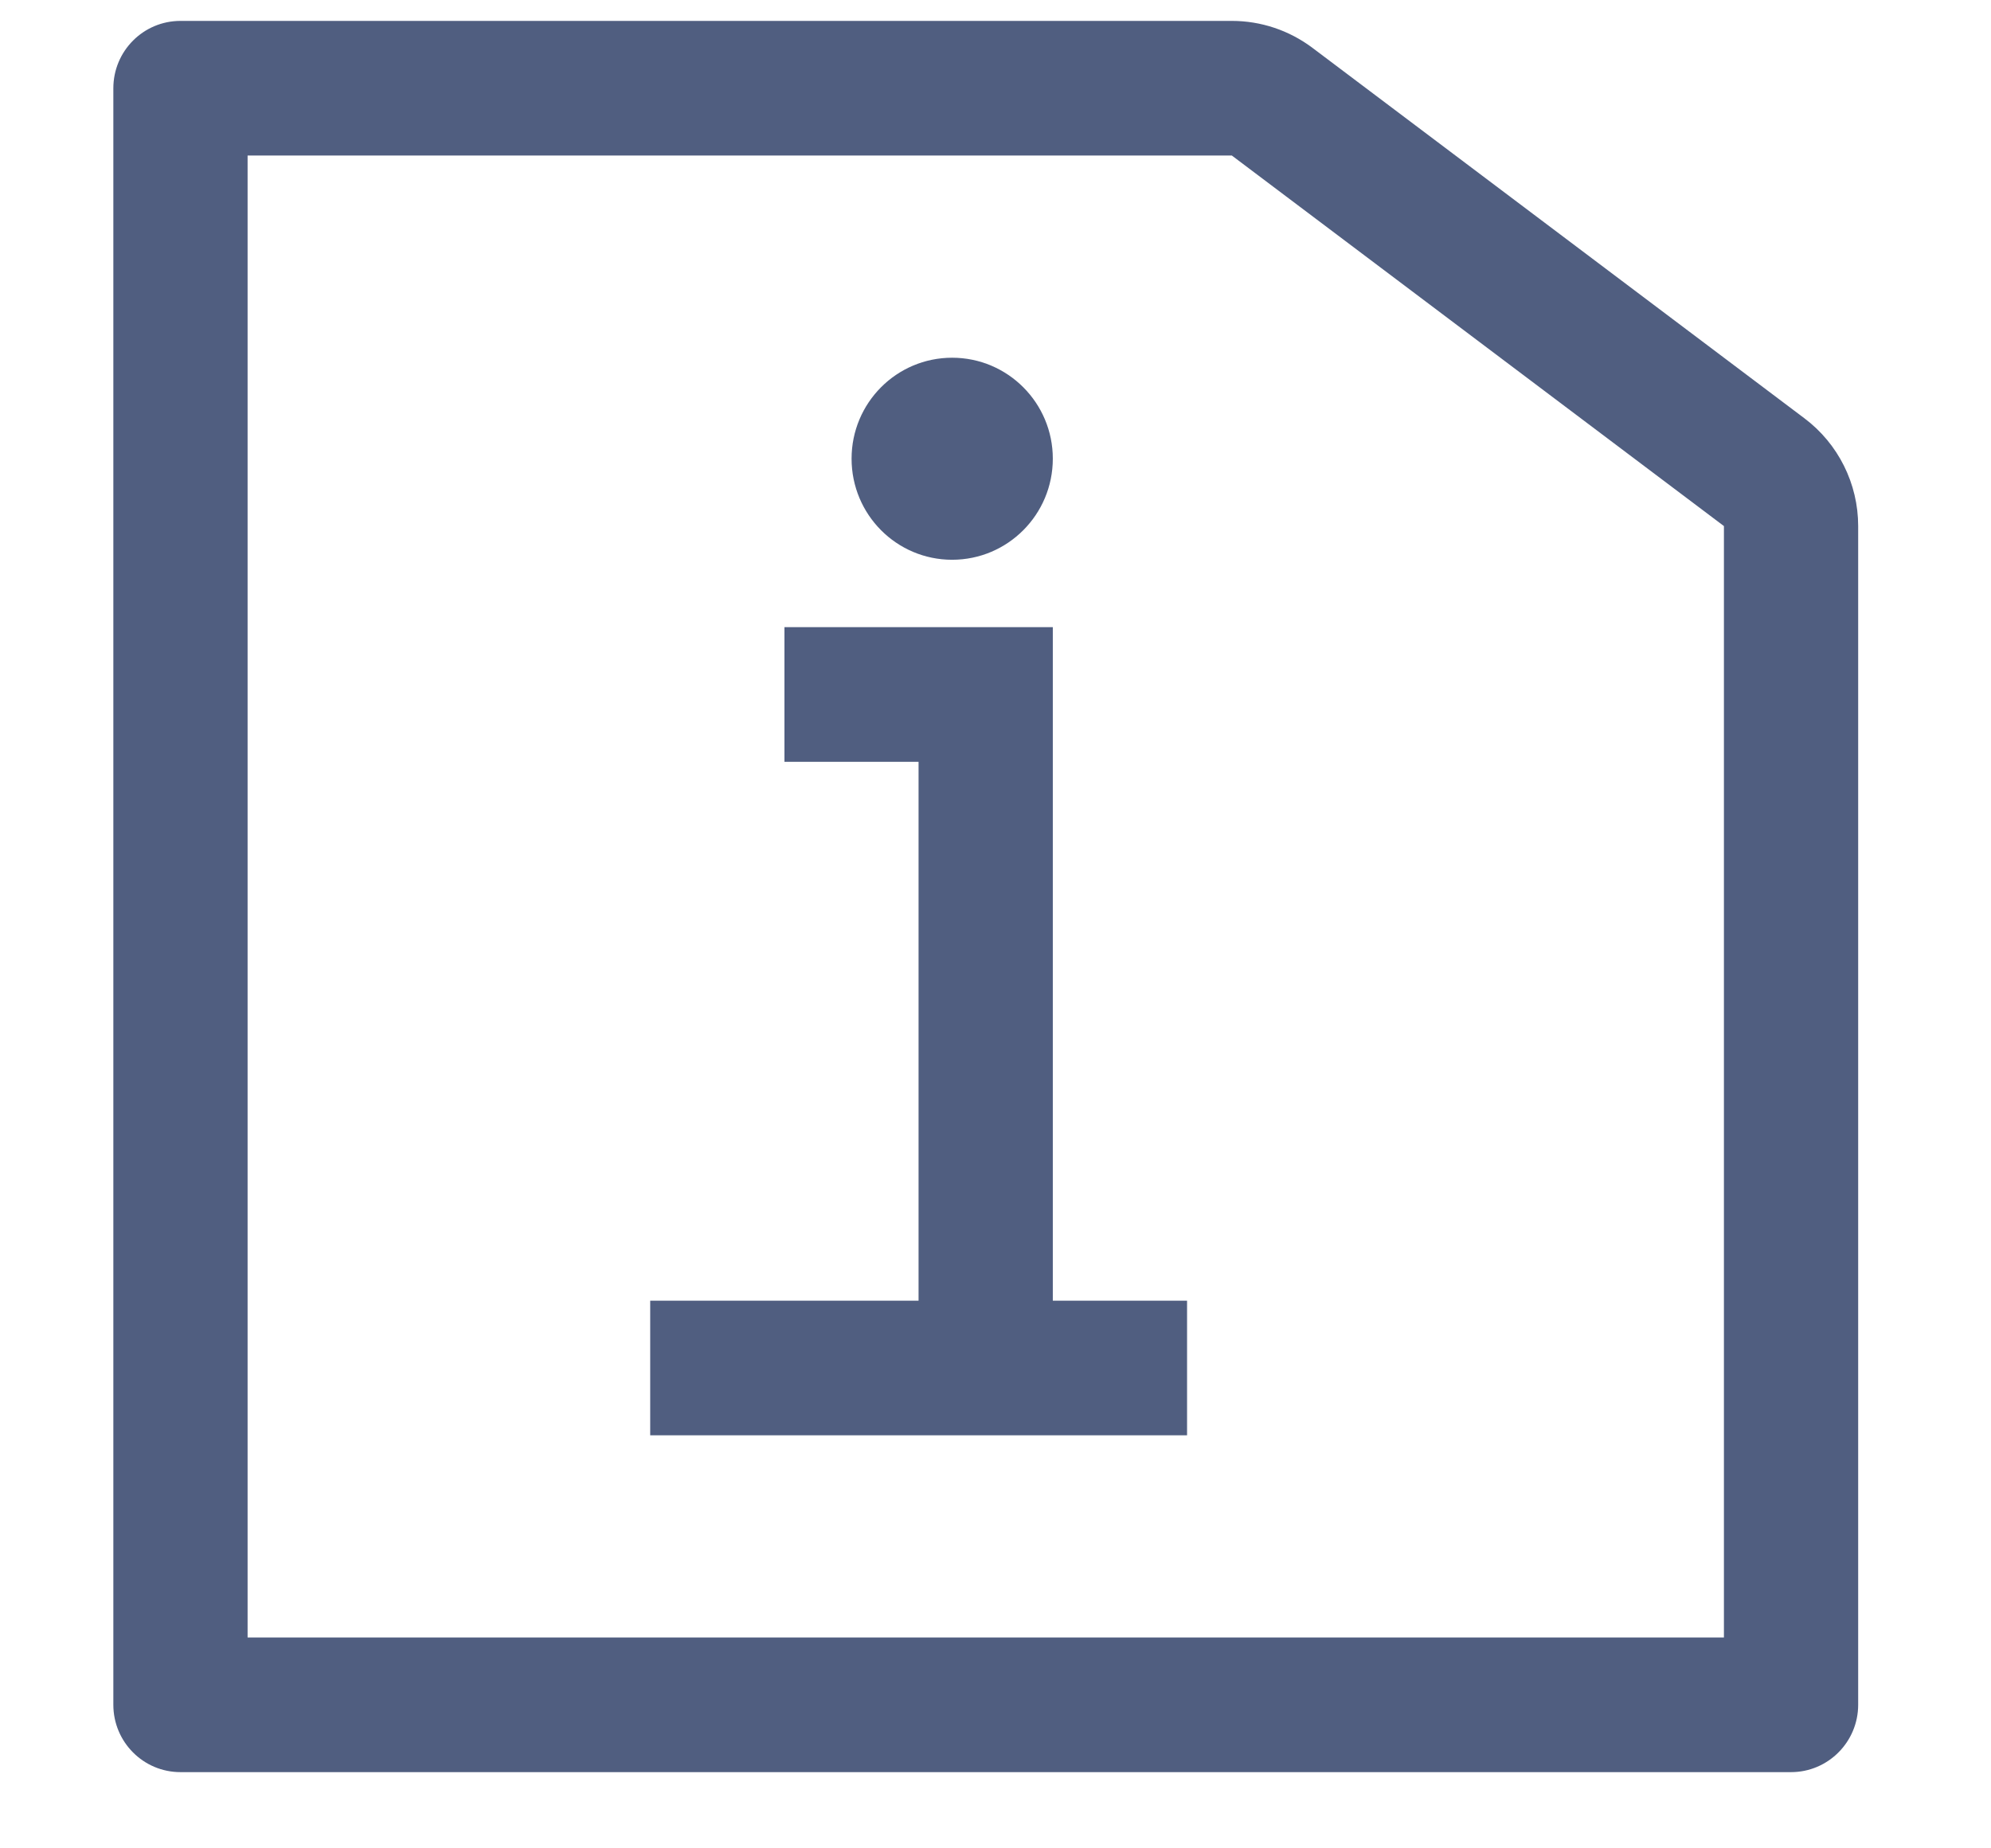 <svg width="14" height="13" viewBox="0 0 14 13" fill="none" xmlns="http://www.w3.org/2000/svg">
<path fill-rule="evenodd" clip-rule="evenodd" d="M12.122 3.7L12.122 11.517H1.741V1.094H8.662L12.122 3.7ZM0.797 0.621C0.797 0.359 1.008 0.147 1.269 0.147H8.662C8.866 0.147 9.064 0.213 9.228 0.336L12.688 2.942C12.926 3.121 13.066 3.402 13.066 3.7V11.99C13.066 12.252 12.854 12.464 12.594 12.464H1.269C1.008 12.464 0.797 12.252 0.797 11.99V0.621ZM7.403 3.226C7.403 3.619 7.086 3.937 6.695 3.937C6.304 3.937 5.988 3.619 5.988 3.226C5.988 2.834 6.304 2.516 6.695 2.516C7.086 2.516 7.403 2.834 7.403 3.226ZM6.459 9.148L6.459 5.358H5.516V4.411H6.459H7.403V5.358V9.148H8.347V10.095H7.403H6.459H4.572V9.148H6.459Z" fill="#505E80"/>
</svg>
